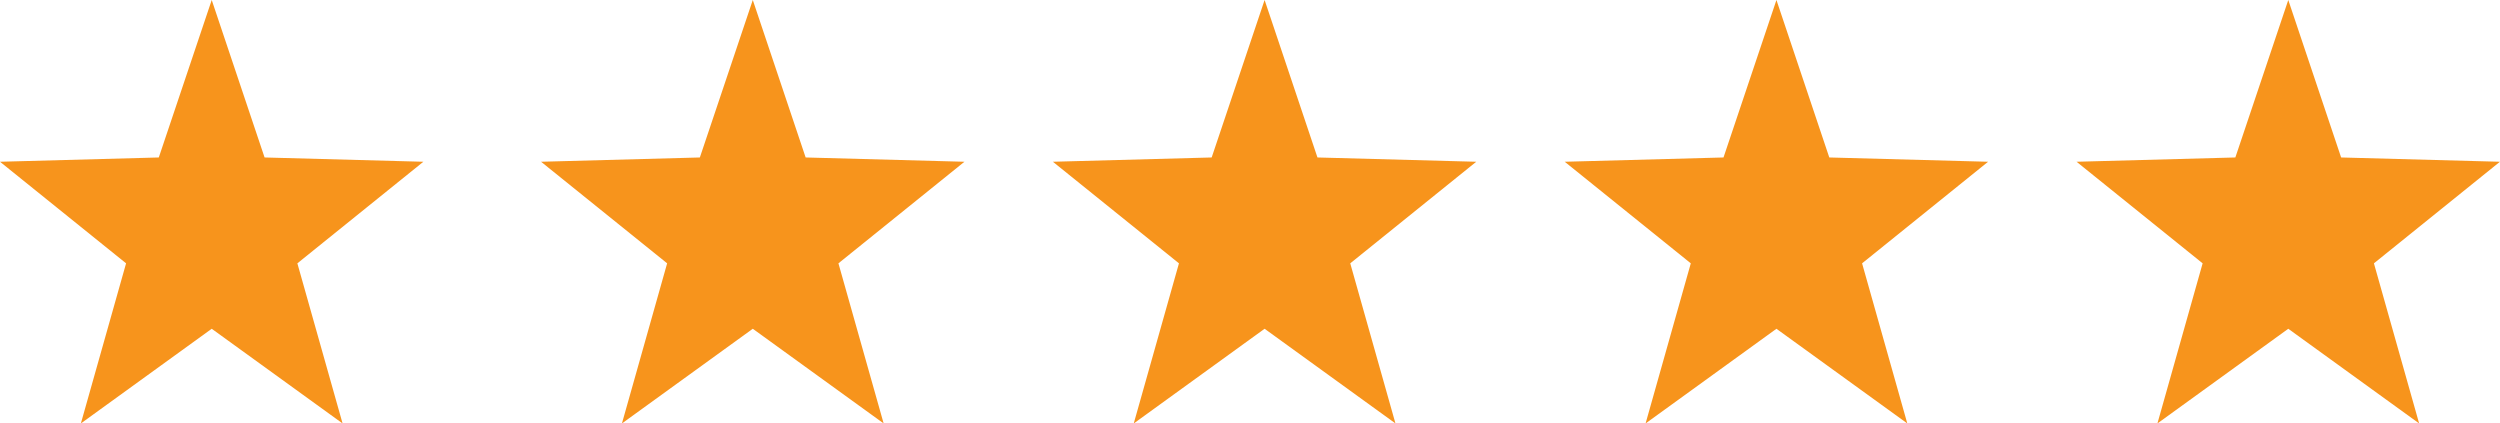 <svg xmlns="http://www.w3.org/2000/svg" width="94.605" height="16.024" viewBox="0 0 94.605 16.024"><g id="Group_372669" data-name="Group 372669" transform="translate(-1011.247 -9447.313)"><path id="Polygon_1" data-name="Polygon 1" d="M8.012,0l2,5.959,6.009.162L11.253,9.965l1.711,6.059L8.012,12.441,3.06,16.024,4.771,9.965,0,6.121l6.009-.162Z" transform="translate(1011.247 9447.313)" fill="#f7941c"></path><path id="Polygon_2" data-name="Polygon 2" d="M8.012,0l2,5.959,6.009.162L11.253,9.965l1.711,6.059L8.012,12.441,3.06,16.024,4.771,9.965,0,6.121l6.009-.162Z" transform="translate(1031.722 9447.313)" fill="#f7941c"></path><path id="Polygon_3" data-name="Polygon 3" d="M8.012,0l2,5.959,6.009.162L11.253,9.965l1.711,6.059L8.012,12.441,3.06,16.024,4.771,9.965,0,6.121l6.009-.162Z" transform="translate(1051.09 9447.313)" fill="#f7941c"></path><path id="Polygon_4" data-name="Polygon 4" d="M8.012,0l2,5.959,6.009.162L11.253,9.965l1.711,6.059L8.012,12.441,3.06,16.024,4.771,9.965,0,6.121l6.009-.162Z" transform="translate(1070.459 9447.313)" fill="#f7941c"></path><path id="Polygon_5" data-name="Polygon 5" d="M8.012,0l2,5.959,6.009.162L11.253,9.965l1.711,6.059L8.012,12.441,3.06,16.024,4.771,9.965,0,6.121l6.009-.162Z" transform="translate(1089.828 9447.313)" fill="#f7941c"></path></g></svg>